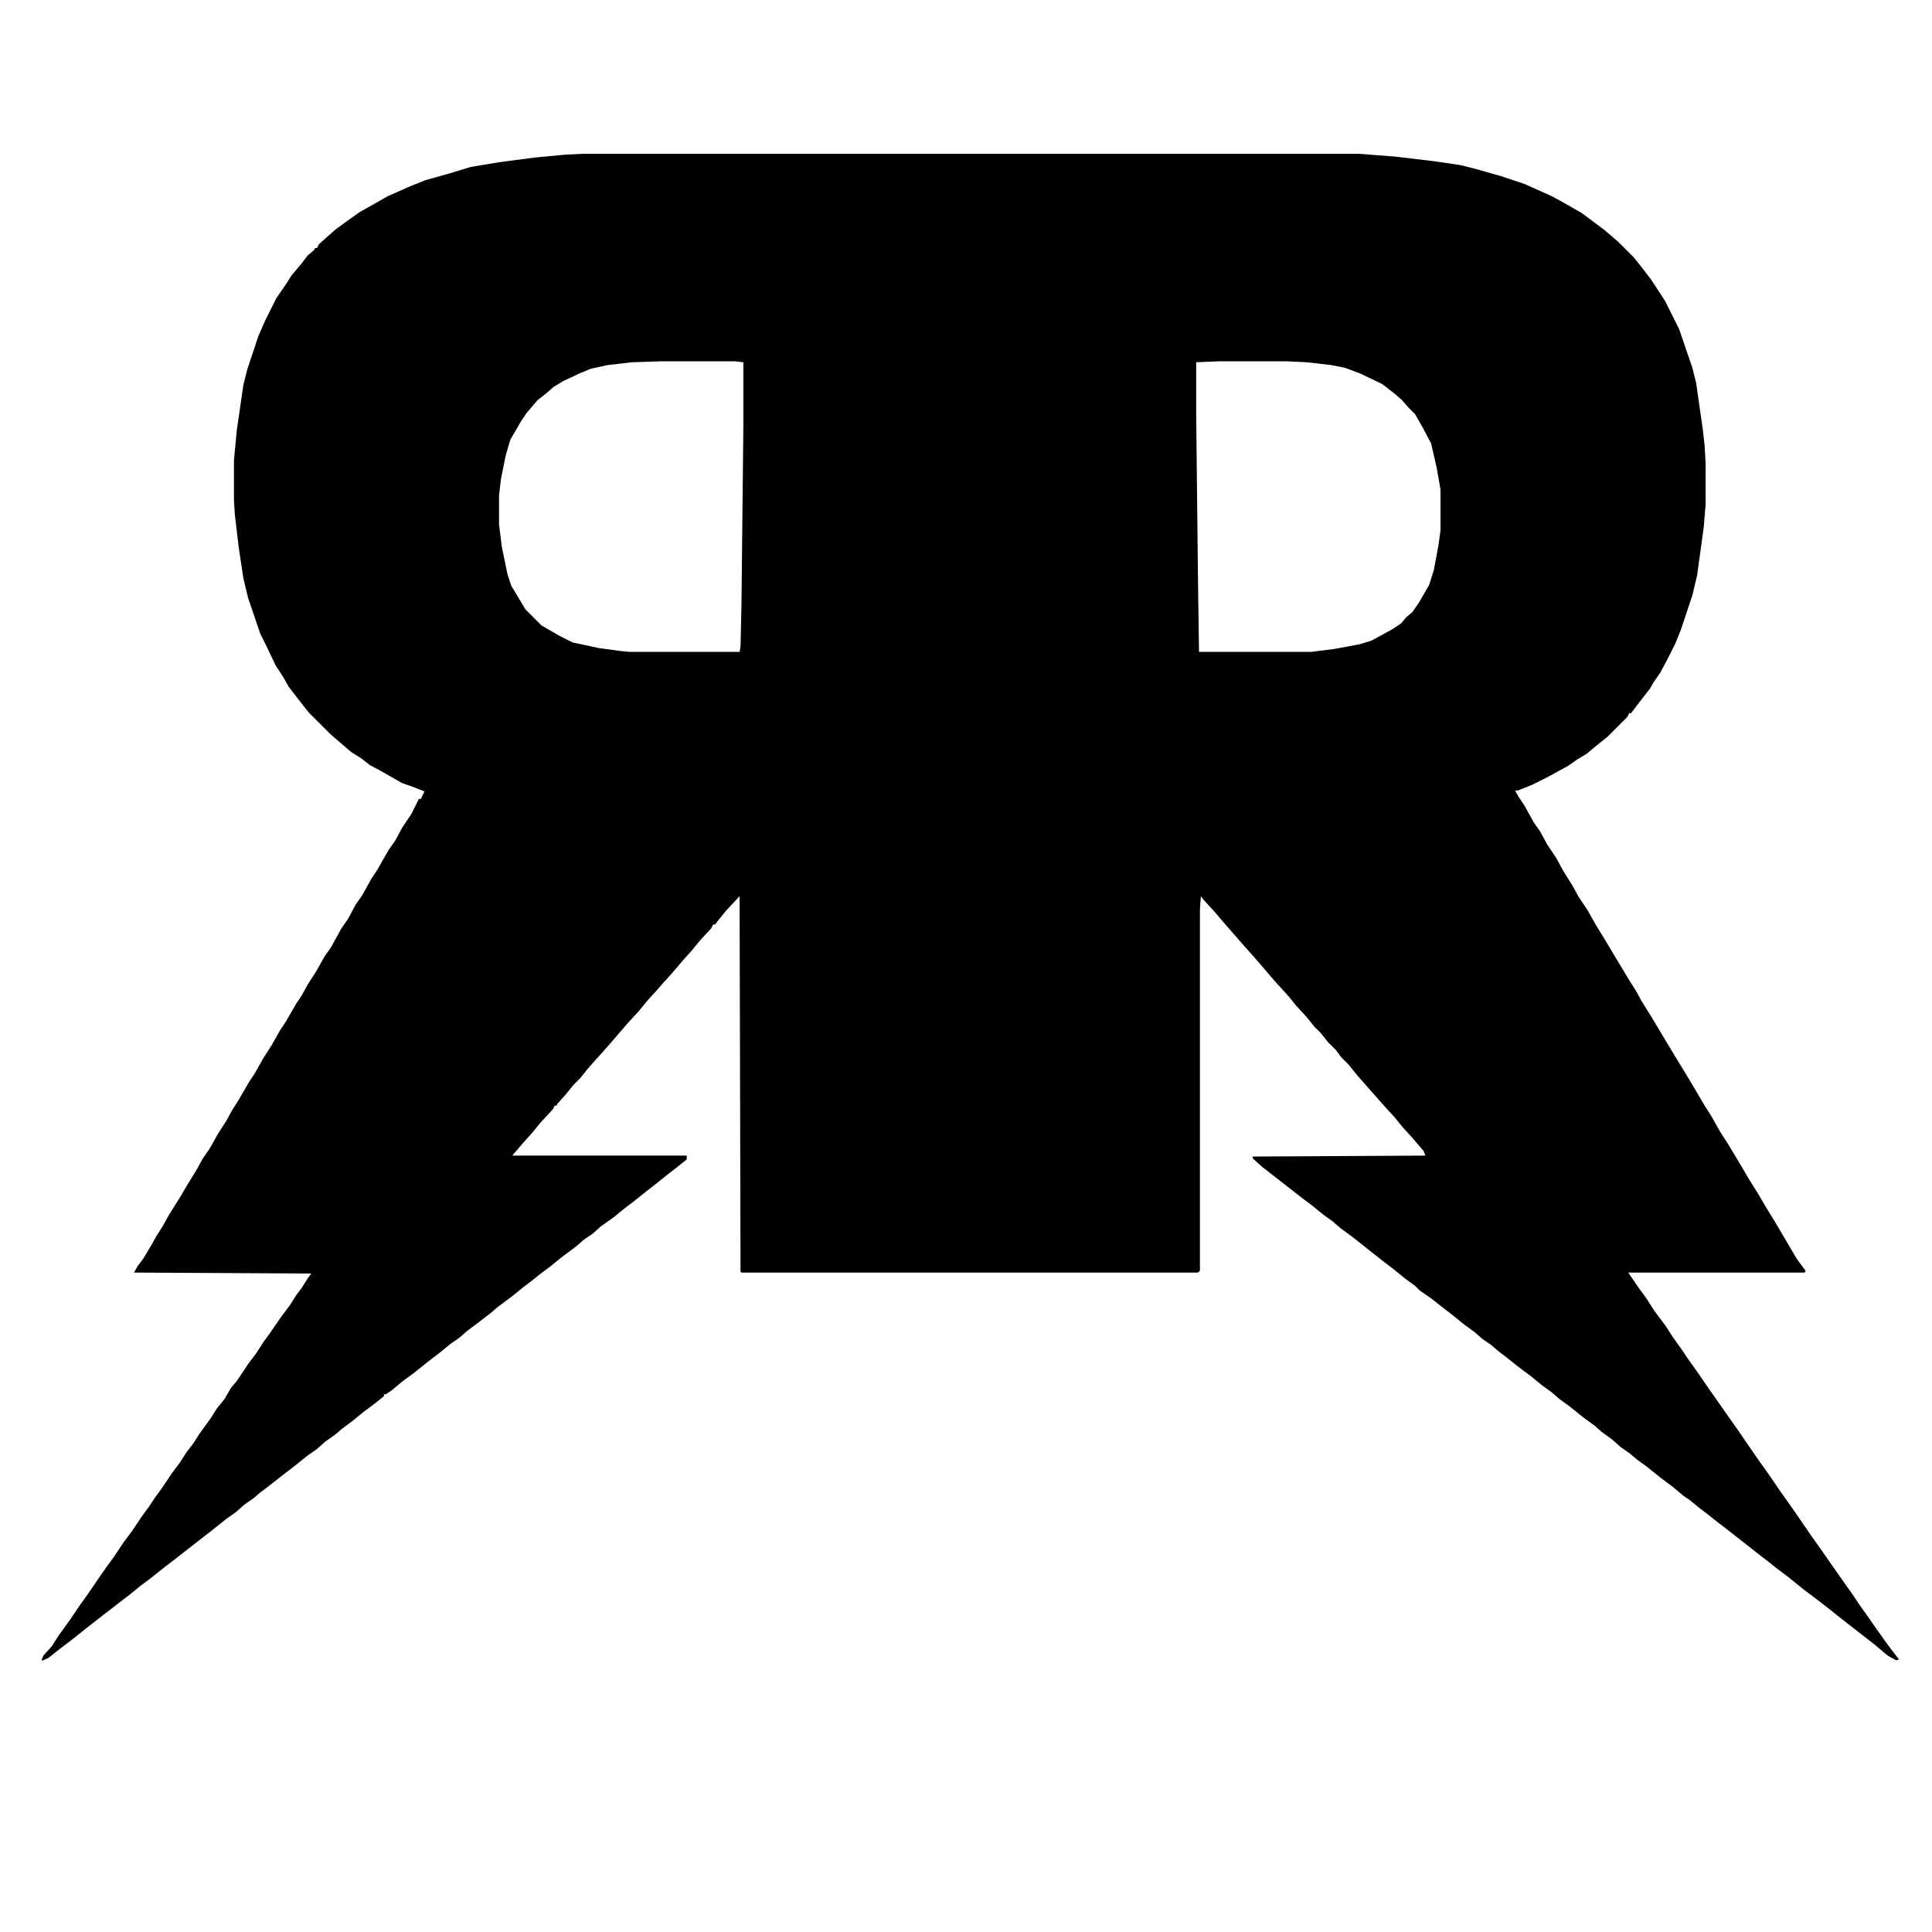 <svg xmlns="http://www.w3.org/2000/svg" viewBox="0 0 2048 2048" width="512" height="512"><path transform="translate(618,163)" d="m0 0h822l39 3 42 5 27 4 16 4 28 8 24 8 29 13 11 6 21 12 24 18 14 12 17 17 8 10 10 13 15 23 15 30 14 41 4 16 7 49 2 18 1 18v44l-2 24-7 51-5 21-12 36-6 15-8 16-8 15-7 10-4 7-14 18-6 8h-2l-2 4-21 21-10 8-12 10-10 6-10 7-22 12-16 8-15 6h-3l4 7 6 9 10 18 7 10 7 13 10 15 7 13 10 16 6 11 10 15 9 16 8 13 27 45 7 11 6 11 10 16 27 45 8 13 12 20 10 17 7 11 9 16 9 14 12 20 10 17 10 16 7 12 11 18 13 22 10 17 9 12-1 2h-187l11 16 8 11 9 14 12 16 7 11 10 14 6 9 10 14 11 16 21 30 12 17 13 19 9 13 10 14 13 19 10 14 9 13 13 19 10 14 9 13 7 10 12 17 7 10 6 9 10 14 9 13 10 14 6 8 7 9-3 1-9-5-13-11-18-14-14-11-9-7-10-8-13-10-12-9-16-13-12-9-10-8-8-6-10-8-9-7-14-11-13-10-10-8-8-6-11-9-6-4-12-10-12-9-15-12-11-8-7-6-10-7-9-8-11-8-8-7-11-8-15-12-11-8-8-7-11-8-11-9-12-9-14-11-9-7-7-6-10-7-8-7-11-8-11-9-13-10-10-8-13-9-5-5-11-8-11-9-13-10-14-11-10-8-9-7-11-8-8-7-11-8-11-9-12-9-14-11-27-21-10-9v-2l183-1-2-5-12-14-10-11-9-11-11-12-7-8-8-9-14-16-8-10-8-8-6-8-8-8-8-10-7-7-8-10-11-12-9-11-11-12-7-8-12-14-7-8-8-9-21-24-12-14-11-12-3-4-1 14v383l-2 2h-484l-1-1-1-398-14 15-9 11-3 4h-2l-2 4-12 13-9 11-9 10-12 14-9 10-7 8-10 11-9 11-11 12-7 8-12 14-7 8-10 11-7 8-8 10-7 7-9 11-8 9-1 2h-2l-2 4-13 14-9 11-9 10-12 14h185v4l-10 8-9 7-10 8-14 11-10 8-13 10-11 9-14 10-9 8-9 6-8 7-16 12-11 9-12 9-10 8-8 6-11 9-16 12-7 6-13 10-12 9-8 7-10 7-11 9-13 10-15 12-11 8-12 10-6 4h-2v2l-10 8-12 9-11 9-12 9-7 6-10 7-9 8-10 7-15 12-13 10-14 11-8 6-7 6-10 7-9 8-10 7-15 12-27 21-14 11-8 6-15 12-12 9-11 9-26 20-18 14-15 12-17 13-10 8-6 3h-2l2-5 9-10 7-11 13-18 8-12 10-14 13-19 7-10 8-11 10-15 9-12 10-15 8-11 6-9 8-11 10-15 9-12 7-11 7-9 7-11 11-15 7-11 8-10 7-12 6-7 12-18 9-12 7-11 8-11 11-16 9-12 7-11 6-8 7-11 3-4-188-1 4-7 6-8 9-15 5-9 7-11 6-11 12-19 7-12 11-18 6-11 7-10 9-16 9-14 6-11 7-11 11-19 6-9 9-16 9-14 9-16 6-9 11-19 6-9 6-11 9-14 9-16 7-10 11-20 7-10 8-15 7-10 10-18 6-9 12-21 7-10 7-13 10-15 8-16h2l4-8-10-4-14-5-21-12-13-7-9-7-11-7-14-12-8-7-23-23-11-14-10-13-5-9-9-14-10-21-6-12-13-38-5-21-5-33-4-34-1-15v-43l3-32 7-48 4-16 12-36 7-16 12-24 9-13 7-11 11-13 6-8 7-6 1-2h2l2-4 10-9 8-7 11-8 14-10 16-9 14-8 25-11 15-6 25-7 23-7 30-5 38-5 32-3zm674 220-24 1v55l2 182 1 70h119l24-3 27-5 13-4 22-12 9-6 6-7 6-5 7-10 11-19 5-16 5-27 2-15v-43l-4-23-6-26-9-17-8-14-7-7-7-8-8-7-13-10-23-11-16-6-15-3-26-3-21-1zm-592 0-30 1-26 3-18 4-12 5-17 8-10 6-8 7-9 7-12 14-6 9-4 7-7 12-5 17-5 25-2 17v31l3 24 6 29 4 12 15 25 17 17 19 11 14 7 28 6 22 3 10 1h117l1-6 1-45 2-189v-67l-9-1z"></path><path transform="translate(1727,1350)" d="m0 0"></path></svg>